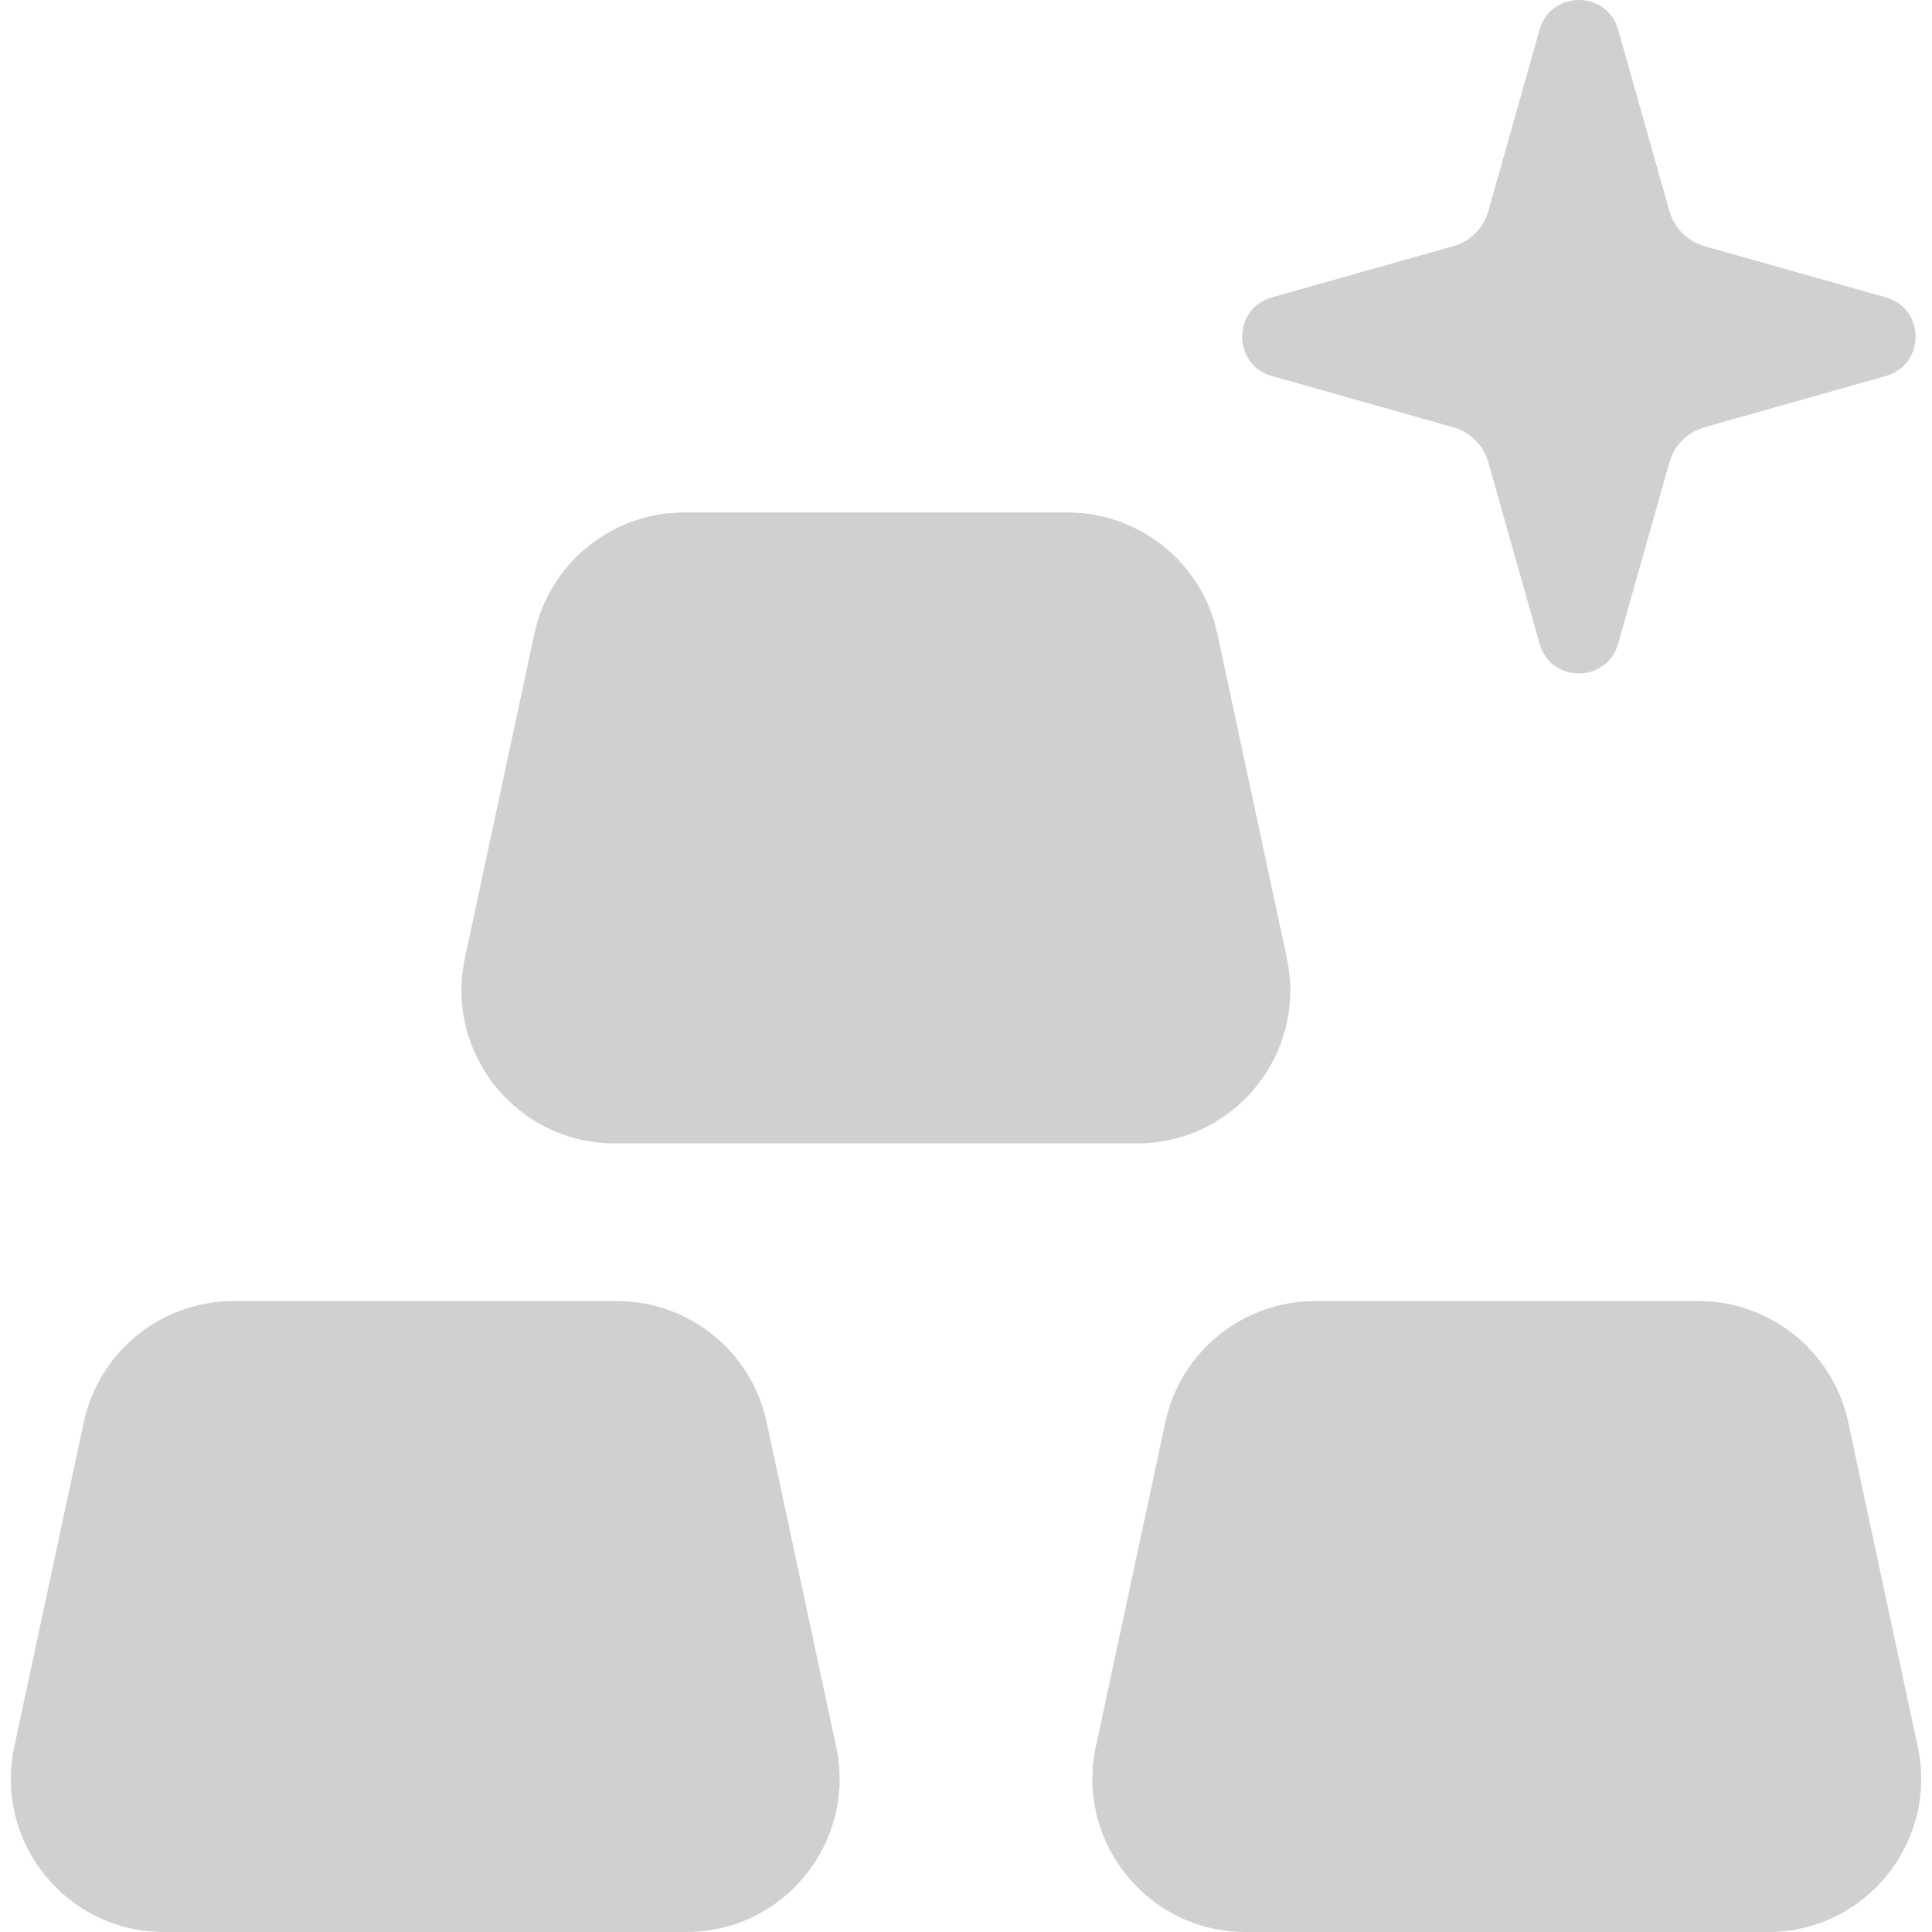 <svg width="16" height="16" viewBox="0 0 16 16" fill="none" xmlns="http://www.w3.org/2000/svg">
<g clip-path="url(#clip0_2002_440)">
<path d="M1.358 16C0.551 16 -0.051 15.256 0.118 14.466L0.694 11.777C0.82 11.193 1.336 10.775 1.934 10.775H5.109C5.707 10.775 6.224 11.193 6.349 11.777L6.925 14.466C7.094 15.256 6.492 16 5.685 16H1.358ZM10.315 16C9.508 16 8.906 15.256 9.075 14.466L9.651 11.777C9.777 11.193 10.293 10.775 10.891 10.775H14.066C14.664 10.775 15.18 11.193 15.306 11.777L15.882 14.466C16.051 15.256 15.449 16 14.642 16H10.315ZM5.09 9.469C4.283 9.469 3.681 8.725 3.85 7.935L4.426 5.246C4.552 4.662 5.068 4.244 5.666 4.244H8.841C9.439 4.244 9.956 4.662 10.081 5.246L10.657 7.935C10.826 8.725 10.225 9.469 9.417 9.469H5.09ZM15.618 2.463C15.946 2.556 15.946 3.021 15.618 3.114L14.117 3.538C13.975 3.578 13.865 3.688 13.825 3.83L13.401 5.331C13.308 5.659 12.843 5.659 12.75 5.331L12.326 3.83C12.286 3.688 12.176 3.578 12.034 3.538L10.533 3.114C10.205 3.021 10.205 2.556 10.533 2.463L12.034 2.039C12.176 1.999 12.286 1.889 12.326 1.747L12.75 0.246C12.843 -0.082 13.308 -0.082 13.401 0.246L13.825 1.747C13.865 1.889 13.975 1.999 14.117 2.039L15.618 2.463Z" fill="#D0D0D0"/>
</g>
<defs>
<clipPath id="clip0_2002_440">
<rect width="16" height="16" fill="white"/>
</clipPath>
</defs>
</svg>
